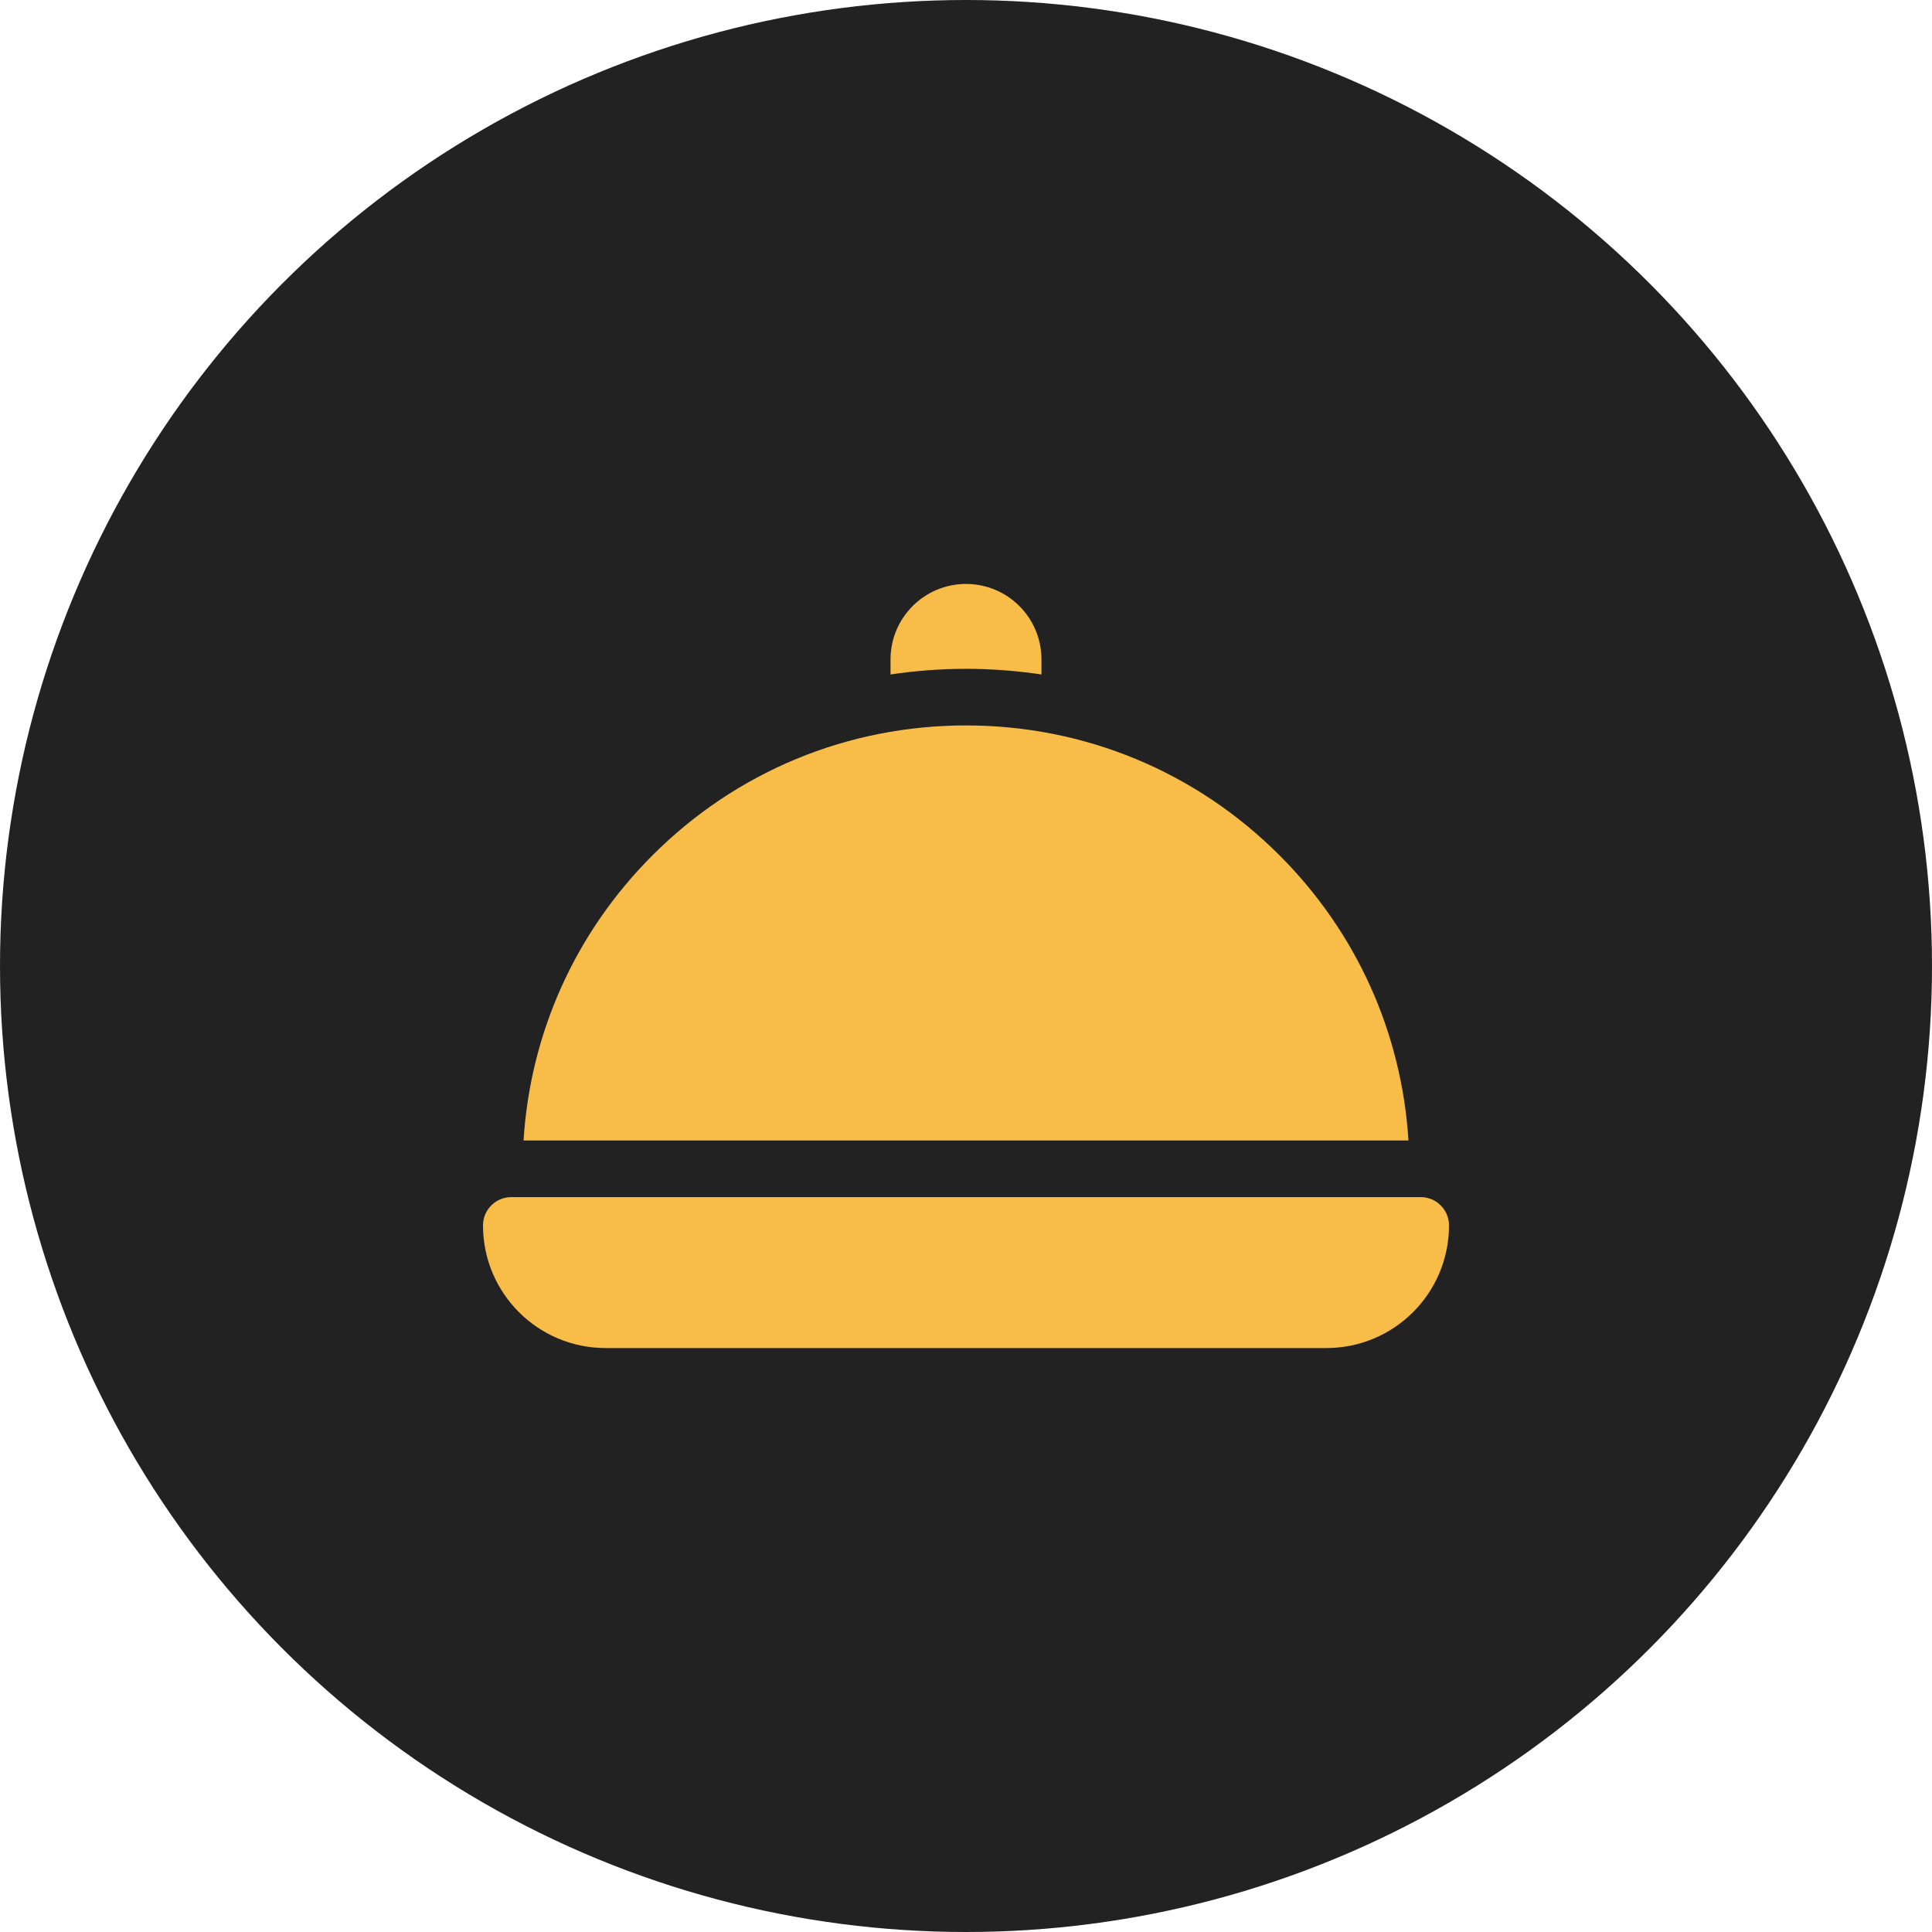 <svg width="48" height="48" viewBox="0 0 48 48" fill="none" xmlns="http://www.w3.org/2000/svg">
<circle cx="24" cy="24" r="24" fill="#222222"/>
<path d="M35.297 29.742H12.703C12.315 29.742 12 30.057 12 30.445C12 32.128 13.364 33.492 15.047 33.492H32.953C34.636 33.492 36 32.128 36 30.445C36 30.057 35.685 29.742 35.297 29.742Z" fill="#F8BD49"/>
<path d="M25.875 16.757V16.383C25.875 15.347 25.035 14.508 24 14.508C22.965 14.508 22.125 15.347 22.125 16.383V16.757C22.74 16.665 23.366 16.617 24 16.617C24.634 16.617 25.26 16.665 25.875 16.757Z" fill="#F8BD49"/>
<path d="M31.789 21.25C29.709 19.169 26.942 18.023 24 18.023C21.058 18.023 18.291 19.169 16.211 21.25C14.297 23.164 13.175 25.658 13.007 28.336H34.993C34.825 25.658 33.703 23.164 31.789 21.25Z" fill="#F8BD49"/>
</svg>
